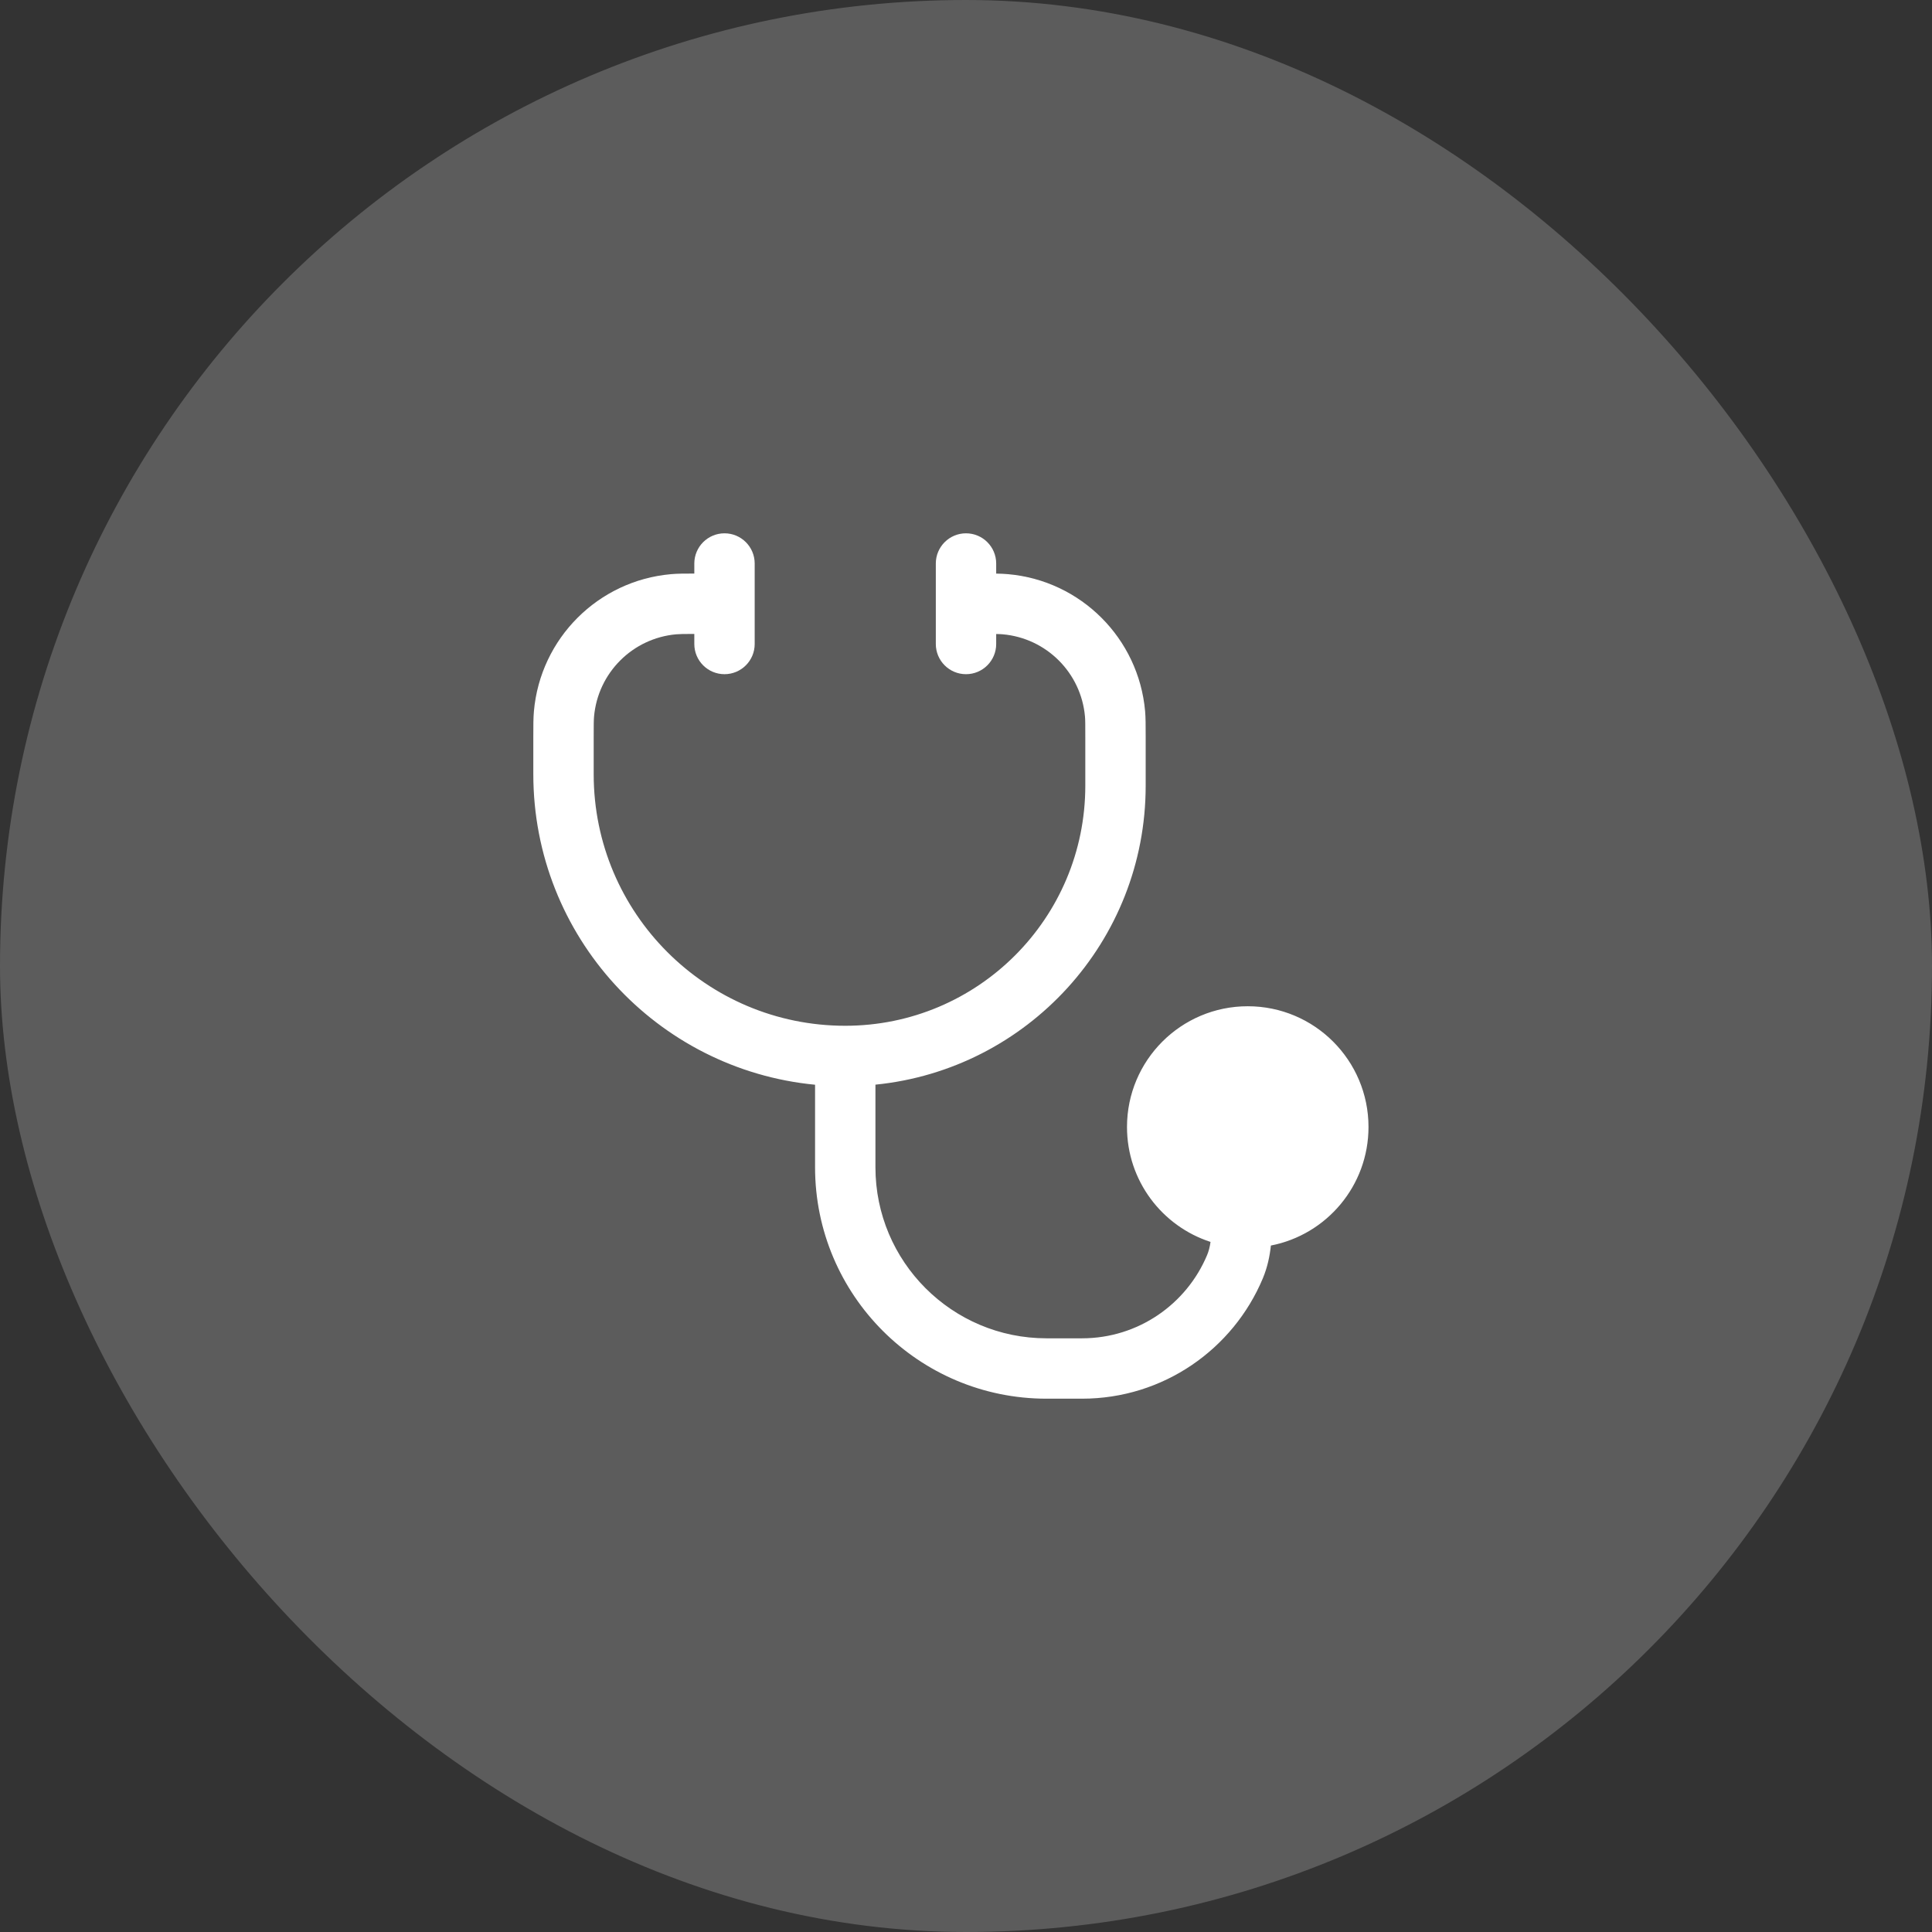 <svg width="48" height="48" viewBox="0 0 48 48" fill="none" xmlns="http://www.w3.org/2000/svg">
<rect x="0" y="0" width="48" height="48" fill="#333333" stroke="none"/>
<rect width="48" height="48" rx="24" fill="white" fill-opacity="0.2"/>
<path d="M24 13.25C24.414 13.25 24.75 13.586 24.75 14V14.251C24.861 14.253 24.956 14.257 25.045 14.265C26.855 14.425 28.29 15.86 28.45 17.67C28.464 17.835 28.464 18.023 28.464 18.298L28.464 19.521C28.464 23.39 25.52 26.572 21.75 26.948V29C21.75 31.347 23.653 33.25 26 33.25H26.882C28.28 33.25 29.481 32.398 29.99 31.182C30.03 31.087 30.058 30.979 30.075 30.855C28.871 30.465 28 29.334 28 28C28 26.343 29.343 25 31 25C32.657 25 34 26.343 34 28C34 29.46 32.957 30.677 31.575 30.945C31.547 31.209 31.489 31.487 31.374 31.762C30.639 33.516 28.906 34.75 26.882 34.75H26C22.824 34.75 20.25 32.176 20.25 29V26.95C16.322 26.572 13.25 23.262 13.25 19.235L13.25 18.298C13.25 18.023 13.25 17.835 13.265 17.67C13.425 15.86 14.86 14.425 16.67 14.265C16.825 14.251 17 14.25 17.25 14.25V14C17.25 13.586 17.586 13.25 18 13.25C18.414 13.25 18.75 13.586 18.75 14V16C18.75 16.414 18.414 16.75 18 16.75C17.586 16.75 17.25 16.414 17.25 16V15.75C16.987 15.75 16.884 15.752 16.802 15.759C15.716 15.855 14.855 16.716 14.759 17.802C14.751 17.892 14.75 18.008 14.75 18.337V19.235C14.75 22.687 17.548 25.485 21 25.485C24.294 25.485 26.964 22.815 26.964 19.521V18.337C26.964 18.008 26.964 17.892 26.956 17.802C26.86 16.716 25.999 15.855 24.913 15.759C24.87 15.755 24.822 15.753 24.75 15.752V16C24.75 16.414 24.414 16.75 24 16.75C23.586 16.75 23.25 16.414 23.25 16V14C23.25 13.586 23.586 13.25 24 13.25Z" fill="white"/>
</svg>

